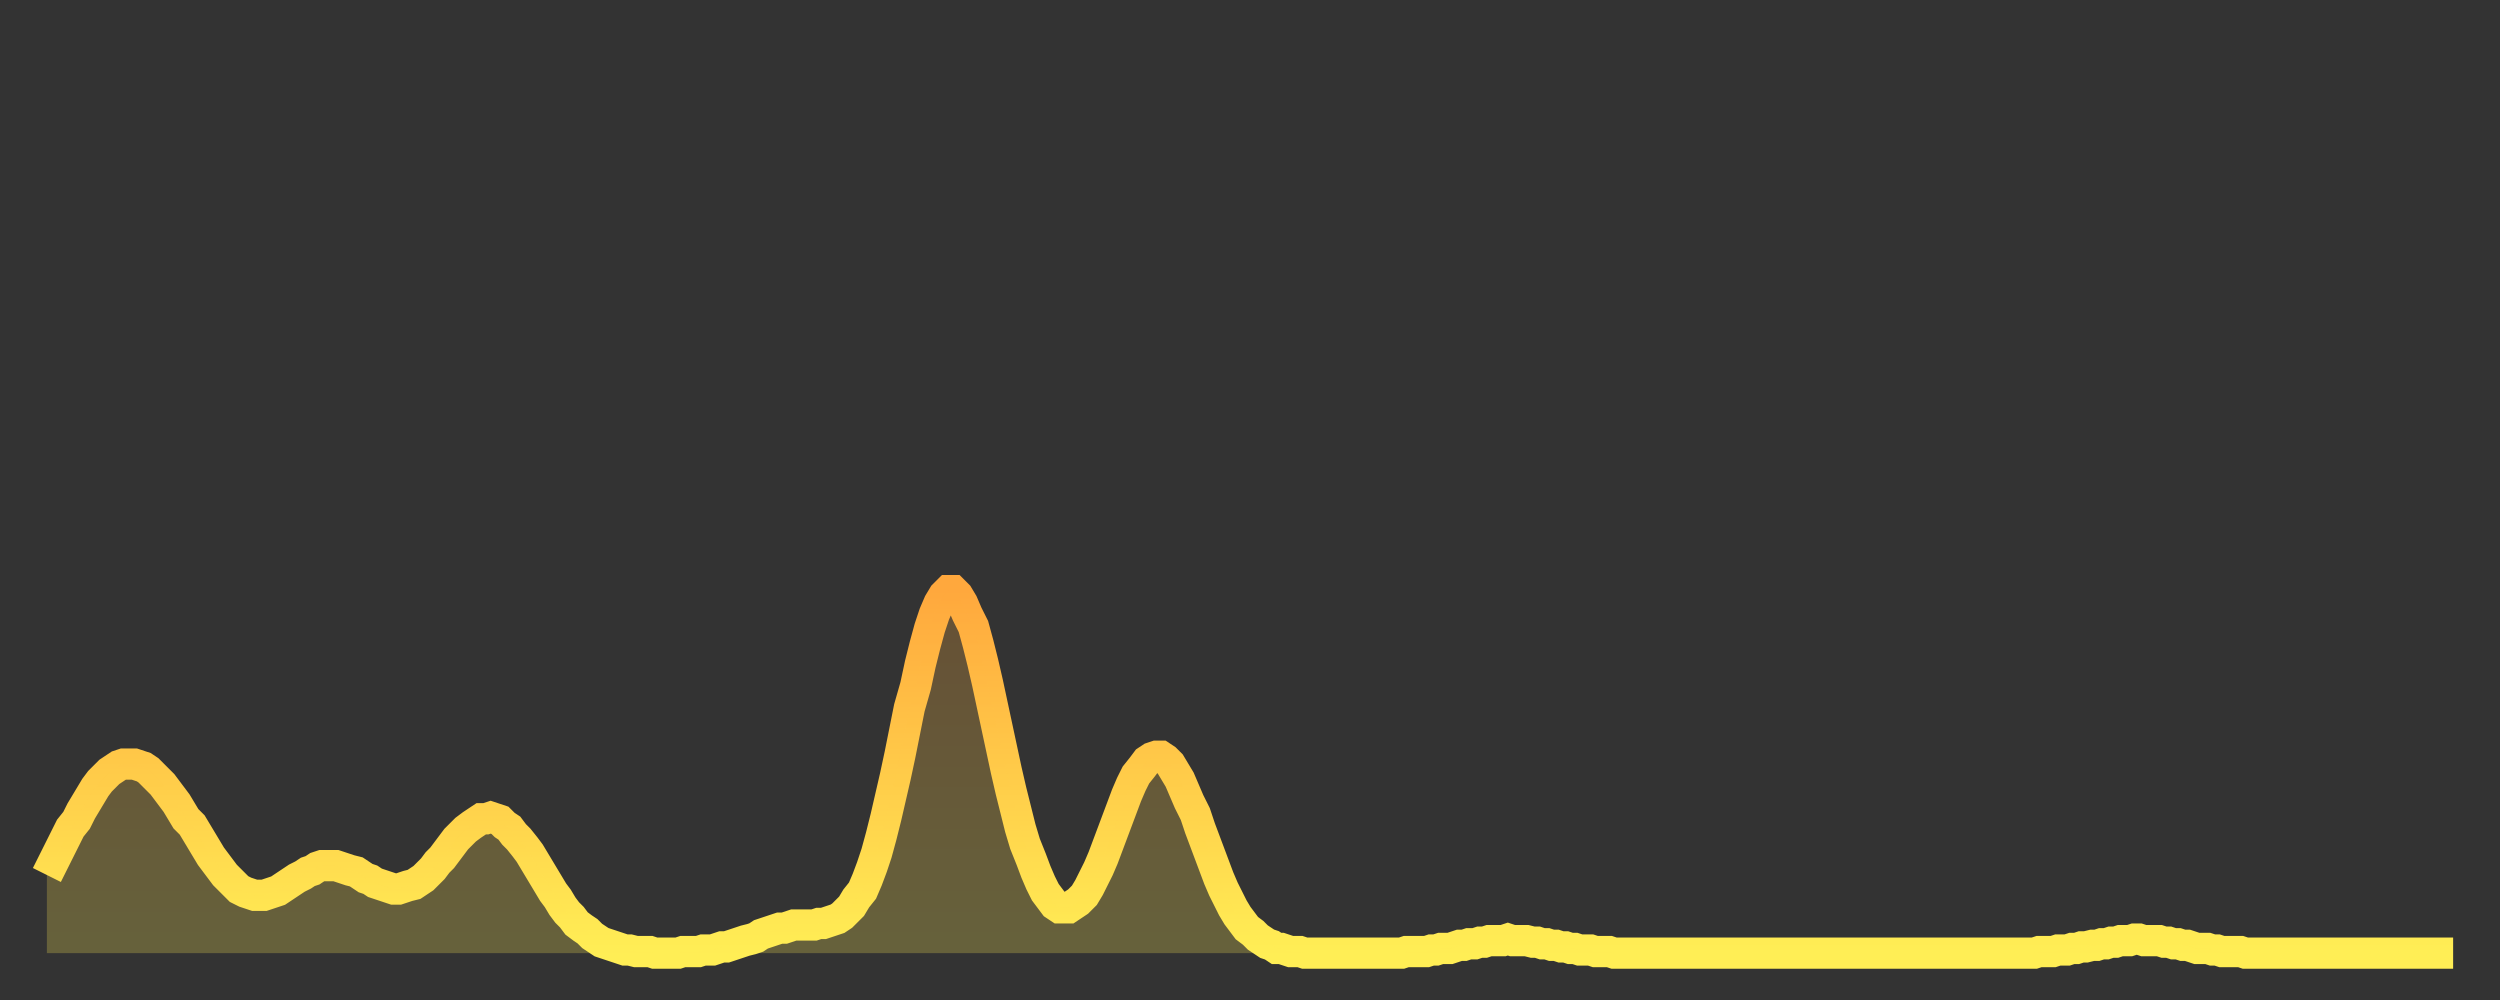 <?xml version="1.0" encoding="utf-8" ?>
<svg baseProfile="full" height="64" version="1.1" width="160" xmlns="http://www.w3.org/2000/svg" xmlns:ev="http://www.w3.org/2001/xml-events" xmlns:xlink="http://www.w3.org/1999/xlink"><rect width="100%" height="100%" fill="#333333" stroke="none"/><defs><linearGradient id="id74194" x1="0" x2="0" y1="0" y2="1"><stop offset="0%" stop-color="#ffa83d" /><stop offset="50%" stop-color="#ffcb49" /><stop offset="100%" stop-color="#ffee55" /></linearGradient></defs><g transform="translate(3,3)"><g><path d="M 0.0 53.0 0.3 52.4 0.6 51.8 0.9 51.2 1.2 50.6 1.5 50.0 1.9 49.5 2.2 48.9 2.5 48.4 2.8 47.9 3.1 47.4 3.4 47.0 3.7 46.7 4.0 46.4 4.3 46.2 4.6 46.0 4.9 45.9 5.2 45.9 5.6 45.9 5.9 46.0 6.2 46.1 6.5 46.3 6.8 46.6 7.1 46.9 7.4 47.2 7.7 47.6 8.0 48.0 8.3 48.4 8.6 48.9 8.9 49.4 9.3 49.8 9.6 50.3 9.9 50.8 10.2 51.3 10.5 51.8 10.8 52.2 11.1 52.6 11.4 53.0 11.7 53.3 12.0 53.6 12.3 53.9 12.7 54.1 13.0 54.2 13.3 54.3 13.6 54.3 13.9 54.3 14.2 54.2 14.5 54.1 14.8 54.0 15.1 53.8 15.4 53.6 15.7 53.4 16.0 53.2 16.4 53.0 16.7 52.8 17.0 52.7 17.3 52.5 17.6 52.4 17.9 52.4 18.2 52.4 18.5 52.4 18.8 52.5 19.1 52.6 19.4 52.7 19.8 52.8 20.1 53.0 20.4 53.2 20.7 53.3 21.0 53.5 21.3 53.6 21.6 53.7 21.9 53.8 22.2 53.9 22.5 53.9 22.8 53.8 23.1 53.7 23.5 53.6 23.8 53.4 24.1 53.2 24.4 52.9 24.7 52.6 25.0 52.2 25.3 51.9 25.6 51.5 25.9 51.1 26.2 50.7 26.5 50.4 26.8 50.1 27.2 49.8 27.5 49.6 27.8 49.4 28.1 49.4 28.4 49.3 28.7 49.4 29.0 49.5 29.3 49.8 29.6 50.0 29.9 50.4 30.2 50.7 30.6 51.2 30.9 51.6 31.2 52.1 31.5 52.6 31.8 53.1 32.1 53.6 32.4 54.1 32.7 54.5 33.0 55.0 33.3 55.4 33.6 55.7 33.9 56.1 34.3 56.4 34.6 56.6 34.9 56.9 35.2 57.1 35.5 57.3 35.8 57.4 36.1 57.5 36.4 57.6 36.7 57.7 37.0 57.8 37.3 57.8 37.7 57.9 38.0 57.9 38.3 57.9 38.6 57.9 38.9 58.0 39.2 58.0 39.5 58.0 39.8 58.0 40.1 58.0 40.4 58.0 40.7 57.9 41.0 57.9 41.4 57.9 41.7 57.9 42.0 57.8 42.3 57.8 42.6 57.8 42.9 57.7 43.2 57.6 43.5 57.6 43.8 57.5 44.1 57.4 44.4 57.3 44.7 57.2 45.1 57.1 45.4 57.0 45.7 56.8 46.0 56.7 46.3 56.6 46.6 56.5 46.9 56.4 47.2 56.4 47.5 56.3 47.8 56.2 48.1 56.2 48.5 56.2 48.8 56.2 49.1 56.2 49.4 56.1 49.7 56.1 50.0 56.0 50.3 55.9 50.6 55.8 50.9 55.6 51.2 55.3 51.5 55.0 51.8 54.5 52.2 54.0 52.5 53.3 52.8 52.5 53.1 51.6 53.4 50.5 53.7 49.3 54.0 48.0 54.3 46.7 54.6 45.3 54.9 43.8 55.2 42.3 55.6 40.9 55.9 39.5 56.2 38.3 56.5 37.2 56.8 36.3 57.1 35.6 57.4 35.1 57.7 34.8 58.0 34.8 58.3 35.1 58.6 35.6 58.9 36.3 59.3 37.1 59.6 38.2 59.9 39.4 60.2 40.7 60.5 42.1 60.8 43.5 61.1 44.9 61.4 46.3 61.7 47.6 62.0 48.8 62.3 50.0 62.6 51.0 63.0 52.0 63.3 52.8 63.6 53.5 63.9 54.1 64.2 54.5 64.5 54.9 64.8 55.1 65.1 55.1 65.4 55.1 65.7 54.9 66.0 54.7 66.4 54.3 66.7 53.8 67.0 53.2 67.3 52.6 67.6 51.9 67.9 51.1 68.2 50.3 68.5 49.5 68.8 48.7 69.1 47.9 69.4 47.2 69.7 46.6 70.1 46.1 70.4 45.7 70.7 45.5 71.0 45.4 71.3 45.4 71.6 45.6 71.9 45.9 72.2 46.4 72.5 46.9 72.8 47.6 73.1 48.3 73.5 49.1 73.8 50.0 74.1 50.8 74.4 51.6 74.7 52.4 75.0 53.2 75.3 53.9 75.6 54.5 75.9 55.1 76.2 55.6 76.5 56.0 76.8 56.4 77.2 56.7 77.5 57.0 77.8 57.2 78.1 57.4 78.4 57.5 78.7 57.7 79.0 57.7 79.3 57.8 79.6 57.9 79.9 57.9 80.2 57.9 80.5 58.0 80.9 58.0 81.2 58.0 81.5 58.0 81.8 58.0 82.1 58.0 82.4 58.0 82.7 58.0 83.0 58.0 83.3 58.0 83.6 58.0 83.9 58.0 84.3 58.0 84.6 58.0 84.9 58.0 85.2 58.0 85.5 58.0 85.8 58.0 86.1 58.0 86.4 58.0 86.7 58.0 87.0 57.9 87.3 57.9 87.6 57.9 88.0 57.9 88.3 57.9 88.6 57.8 88.9 57.8 89.2 57.7 89.5 57.7 89.8 57.7 90.1 57.6 90.4 57.5 90.7 57.5 91.0 57.4 91.4 57.4 91.7 57.3 92.0 57.3 92.3 57.2 92.6 57.2 92.9 57.2 93.2 57.2 93.5 57.1 93.8 57.2 94.1 57.2 94.4 57.2 94.7 57.2 95.1 57.3 95.4 57.3 95.7 57.4 96.0 57.4 96.3 57.5 96.6 57.5 96.9 57.6 97.2 57.6 97.5 57.7 97.8 57.7 98.1 57.8 98.4 57.8 98.8 57.8 99.1 57.9 99.4 57.9 99.7 57.9 100.0 57.9 100.3 58.0 100.6 58.0 100.9 58.0 101.2 58.0 101.5 58.0 101.8 58.0 102.2 58.0 102.5 58.0 102.8 58.0 103.1 58.0 103.4 58.0 103.7 58.0 104.0 58.0 104.3 58.0 104.6 58.0 104.9 58.0 105.2 58.0 105.5 58.0 105.9 58.0 106.2 58.0 106.5 58.0 106.8 58.0 107.1 58.0 107.4 58.0 107.7 58.0 108.0 58.0 108.3 58.0 108.6 58.0 108.9 58.0 109.3 58.0 109.6 58.0 109.9 58.0 110.2 58.0 110.5 58.0 110.8 58.0 111.1 58.0 111.4 58.0 111.7 58.0 112.0 58.0 112.3 58.0 112.6 58.0 113.0 58.0 113.3 58.0 113.6 58.0 113.9 58.0 114.2 58.0 114.5 58.0 114.8 58.0 115.1 58.0 115.4 58.0 115.7 58.0 116.0 58.0 116.3 58.0 116.7 58.0 117.0 58.0 117.3 58.0 117.6 58.0 117.9 58.0 118.2 58.0 118.5 58.0 118.8 58.0 119.1 58.0 119.4 58.0 119.7 58.0 120.1 58.0 120.4 58.0 120.7 58.0 121.0 58.0 121.3 58.0 121.6 58.0 121.9 58.0 122.2 58.0 122.5 58.0 122.8 58.0 123.1 58.0 123.4 58.0 123.8 58.0 124.1 58.0 124.4 58.0 124.7 58.0 125.0 58.0 125.3 58.0 125.6 58.0 125.9 58.0 126.2 58.0 126.5 58.0 126.8 58.0 127.2 58.0 127.5 57.9 127.8 57.9 128.1 57.9 128.4 57.9 128.7 57.8 129.0 57.8 129.3 57.8 129.6 57.7 129.9 57.7 130.2 57.6 130.5 57.6 130.9 57.5 131.2 57.5 131.5 57.4 131.8 57.4 132.1 57.3 132.4 57.3 132.7 57.2 133.0 57.2 133.3 57.2 133.6 57.1 133.9 57.1 134.2 57.2 134.6 57.2 134.9 57.2 135.2 57.2 135.5 57.3 135.8 57.3 136.1 57.4 136.4 57.4 136.7 57.5 137.0 57.5 137.3 57.6 137.6 57.7 138.0 57.7 138.3 57.7 138.6 57.8 138.9 57.8 139.2 57.9 139.5 57.9 139.8 57.9 140.1 57.9 140.4 57.9 140.7 58.0 141.0 58.0 141.3 58.0 141.7 58.0 142.0 58.0 142.3 58.0 142.6 58.0 142.9 58.0 143.2 58.0 143.5 58.0 143.8 58.0 144.1 58.0 144.4 58.0 144.7 58.0 145.1 58.0 145.4 58.0 145.7 58.0 146.0 58.0 146.3 58.0 146.6 58.0 146.9 58.0 147.2 58.0 147.5 58.0 147.8 58.0 148.1 58.0 148.4 58.0 148.8 58.0 149.1 58.0 149.4 58.0 149.7 58.0 150.0 58.0 150.3 58.0 150.6 58.0 150.9 58.0 151.2 58.0 151.5 58.0 151.8 58.0 152.1 58.0 152.5 58.0 152.8 58.0 153.1 58.0 153.4 58.0 153.7 58.0 154.0 58.0" fill="none" id="graph-curve" opacity="1" stroke="url(#id74194)" stroke-width="2" /><path d="M 0 58 L 0.0 53.0 0.3 52.4 0.6 51.8 0.9 51.2 1.2 50.6 1.5 50.0 1.9 49.5 2.2 48.9 2.5 48.4 2.8 47.9 3.1 47.4 3.4 47.0 3.7 46.7 4.0 46.4 4.3 46.2 4.6 46.0 4.9 45.9 5.2 45.9 5.6 45.9 5.9 46.0 6.2 46.1 6.5 46.3 6.8 46.6 7.1 46.9 7.4 47.2 7.7 47.6 8.0 48.0 8.3 48.4 8.6 48.9 8.9 49.4 9.3 49.8 9.6 50.3 9.9 50.8 10.2 51.3 10.5 51.8 10.8 52.2 11.1 52.6 11.4 53.0 11.7 53.3 12.0 53.6 12.3 53.9 12.7 54.1 13.0 54.2 13.3 54.3 13.6 54.3 13.9 54.3 14.2 54.2 14.5 54.1 14.8 54.0 15.1 53.8 15.4 53.6 15.7 53.4 16.0 53.2 16.4 53.0 16.7 52.8 17.0 52.7 17.3 52.5 17.6 52.4 17.9 52.4 18.2 52.4 18.5 52.4 18.8 52.5 19.1 52.6 19.4 52.7 19.8 52.8 20.1 53.0 20.4 53.2 20.7 53.3 21.0 53.5 21.3 53.6 21.6 53.7 21.9 53.8 22.2 53.9 22.5 53.9 22.8 53.8 23.1 53.7 23.5 53.6 23.8 53.4 24.1 53.2 24.4 52.9 24.7 52.6 25.0 52.2 25.3 51.9 25.6 51.5 25.9 51.1 26.2 50.7 26.5 50.4 26.8 50.1 27.2 49.8 27.5 49.6 27.8 49.4 28.1 49.4 28.4 49.3 28.7 49.4 29.0 49.5 29.3 49.8 29.6 50.0 29.9 50.4 30.2 50.7 30.6 51.2 30.9 51.6 31.2 52.1 31.5 52.6 31.8 53.1 32.1 53.6 32.4 54.1 32.7 54.5 33.0 55.0 33.3 55.4 33.6 55.7 33.9 56.1 34.3 56.4 34.6 56.6 34.9 56.9 35.2 57.1 35.5 57.3 35.8 57.4 36.1 57.5 36.4 57.6 36.7 57.7 37.0 57.8 37.3 57.8 37.7 57.9 38.0 57.9 38.3 57.9 38.6 57.9 38.9 58.0 39.2 58.0 39.5 58.0 39.8 58.0 40.1 58.0 40.4 58.0 40.7 57.9 41.0 57.9 41.4 57.9 41.7 57.9 42.0 57.8 42.3 57.8 42.6 57.8 42.9 57.7 43.2 57.6 43.5 57.6 43.8 57.5 44.1 57.4 44.4 57.3 44.7 57.2 45.1 57.1 45.4 57.0 45.7 56.8 46.0 56.7 46.3 56.6 46.6 56.5 46.9 56.4 47.2 56.4 47.5 56.3 47.8 56.2 48.1 56.2 48.5 56.2 48.8 56.2 49.1 56.2 49.4 56.1 49.7 56.1 50.0 56.0 50.3 55.9 50.6 55.8 50.9 55.6 51.2 55.3 51.5 55.0 51.8 54.5 52.2 54.0 52.5 53.3 52.8 52.5 53.1 51.6 53.4 50.5 53.7 49.3 54.0 48.0 54.3 46.7 54.6 45.3 54.9 43.8 55.2 42.3 55.6 40.9 55.9 39.5 56.2 38.3 56.5 37.2 56.8 36.3 57.1 35.6 57.4 35.1 57.7 34.8 58.0 34.8 58.3 35.1 58.6 35.6 58.9 36.3 59.3 37.1 59.6 38.2 59.9 39.4 60.2 40.7 60.5 42.1 60.8 43.5 61.1 44.9 61.4 46.3 61.7 47.6 62.0 48.8 62.3 50.0 62.6 51.0 63.0 52.0 63.3 52.8 63.6 53.5 63.9 54.1 64.2 54.5 64.5 54.9 64.8 55.1 65.1 55.1 65.4 55.1 65.7 54.9 66.0 54.7 66.4 54.3 66.7 53.8 67.0 53.2 67.3 52.6 67.6 51.9 67.9 51.1 68.2 50.3 68.5 49.5 68.8 48.7 69.1 47.9 69.4 47.2 69.7 46.6 70.1 46.1 70.4 45.7 70.7 45.5 71.0 45.4 71.3 45.4 71.6 45.6 71.9 45.9 72.2 46.4 72.5 46.9 72.8 47.6 73.1 48.3 73.5 49.1 73.8 50.0 74.1 50.8 74.4 51.6 74.7 52.4 75.0 53.2 75.3 53.9 75.6 54.5 75.9 55.1 76.2 55.6 76.5 56.0 76.8 56.4 77.2 56.7 77.5 57.0 77.8 57.2 78.1 57.4 78.4 57.5 78.7 57.7 79.0 57.7 79.3 57.8 79.6 57.9 79.9 57.9 80.2 57.9 80.5 58.0 80.9 58.0 81.2 58.0 81.5 58.0 81.8 58.0 82.1 58.0 82.4 58.0 82.7 58.0 83.0 58.0 83.3 58.0 83.6 58.0 83.9 58.0 84.3 58.0 84.6 58.0 84.9 58.0 85.2 58.0 85.5 58.0 85.8 58.0 86.1 58.0 86.4 58.0 86.7 58.0 87.0 57.9 87.3 57.9 87.6 57.9 88.0 57.9 88.3 57.9 88.6 57.8 88.9 57.8 89.2 57.7 89.5 57.7 89.8 57.7 90.1 57.6 90.4 57.5 90.7 57.5 91.0 57.4 91.4 57.4 91.7 57.3 92.0 57.3 92.3 57.2 92.6 57.2 92.9 57.2 93.2 57.2 93.5 57.1 93.8 57.2 94.1 57.2 94.4 57.2 94.7 57.2 95.1 57.3 95.4 57.3 95.7 57.4 96.0 57.4 96.3 57.5 96.6 57.5 96.9 57.6 97.2 57.6 97.5 57.7 97.8 57.7 98.1 57.8 98.4 57.8 98.8 57.8 99.1 57.9 99.4 57.9 99.7 57.9 100.0 57.9 100.3 58.0 100.6 58.0 100.9 58.0 101.2 58.0 101.5 58.0 101.8 58.0 102.2 58.0 102.5 58.0 102.8 58.0 103.1 58.0 103.4 58.0 103.7 58.0 104.0 58.0 104.3 58.0 104.6 58.0 104.9 58.0 105.2 58.0 105.5 58.0 105.9 58.0 106.2 58.0 106.5 58.0 106.8 58.0 107.1 58.0 107.4 58.0 107.7 58.0 108.0 58.0 108.3 58.0 108.6 58.0 108.9 58.0 109.3 58.0 109.6 58.0 109.9 58.0 110.2 58.0 110.5 58.0 110.8 58.0 111.1 58.0 111.4 58.0 111.7 58.0 112.0 58.0 112.3 58.0 112.6 58.0 113.0 58.0 113.3 58.0 113.6 58.0 113.9 58.0 114.2 58.0 114.5 58.0 114.8 58.0 115.1 58.0 115.4 58.0 115.7 58.0 116.0 58.0 116.3 58.0 116.7 58.0 117.0 58.0 117.3 58.0 117.6 58.0 117.9 58.0 118.2 58.0 118.5 58.0 118.8 58.0 119.1 58.0 119.4 58.0 119.7 58.0 120.1 58.0 120.4 58.0 120.7 58.0 121.0 58.0 121.3 58.0 121.6 58.0 121.9 58.0 122.2 58.0 122.5 58.0 122.8 58.0 123.1 58.0 123.4 58.0 123.8 58.0 124.1 58.0 124.4 58.0 124.7 58.0 125.0 58.0 125.3 58.0 125.6 58.0 125.9 58.0 126.2 58.0 126.5 58.0 126.8 58.0 127.2 58.0 127.5 57.9 127.8 57.9 128.1 57.9 128.4 57.9 128.7 57.8 129.0 57.8 129.3 57.8 129.6 57.7 129.9 57.7 130.2 57.6 130.5 57.6 130.9 57.5 131.2 57.5 131.5 57.4 131.8 57.4 132.1 57.3 132.4 57.3 132.7 57.2 133.0 57.2 133.3 57.2 133.6 57.1 133.9 57.1 134.2 57.2 134.6 57.2 134.9 57.2 135.2 57.2 135.5 57.3 135.8 57.3 136.1 57.4 136.4 57.4 136.7 57.5 137.0 57.5 137.3 57.6 137.6 57.7 138.0 57.7 138.3 57.7 138.6 57.8 138.9 57.8 139.2 57.9 139.5 57.9 139.8 57.9 140.1 57.9 140.4 57.9 140.7 58.0 141.0 58.0 141.3 58.0 141.7 58.0 142.0 58.0 142.3 58.0 142.6 58.0 142.9 58.0 143.2 58.0 143.5 58.0 143.8 58.0 144.1 58.0 144.4 58.0 144.7 58.0 145.1 58.0 145.4 58.0 145.7 58.0 146.0 58.0 146.3 58.0 146.6 58.0 146.9 58.0 147.2 58.0 147.5 58.0 147.8 58.0 148.1 58.0 148.4 58.0 148.8 58.0 149.1 58.0 149.4 58.0 149.7 58.0 150.0 58.0 150.3 58.0 150.6 58.0 150.9 58.0 151.2 58.0 151.5 58.0 151.8 58.0 152.1 58.0 152.5 58.0 152.8 58.0 153.1 58.0 153.4 58.0 153.7 58.0 154.0 58.0 154 58" fill="url(#id74194)" fill-opacity=".25" id="graph-shadow" /></g></g></svg>